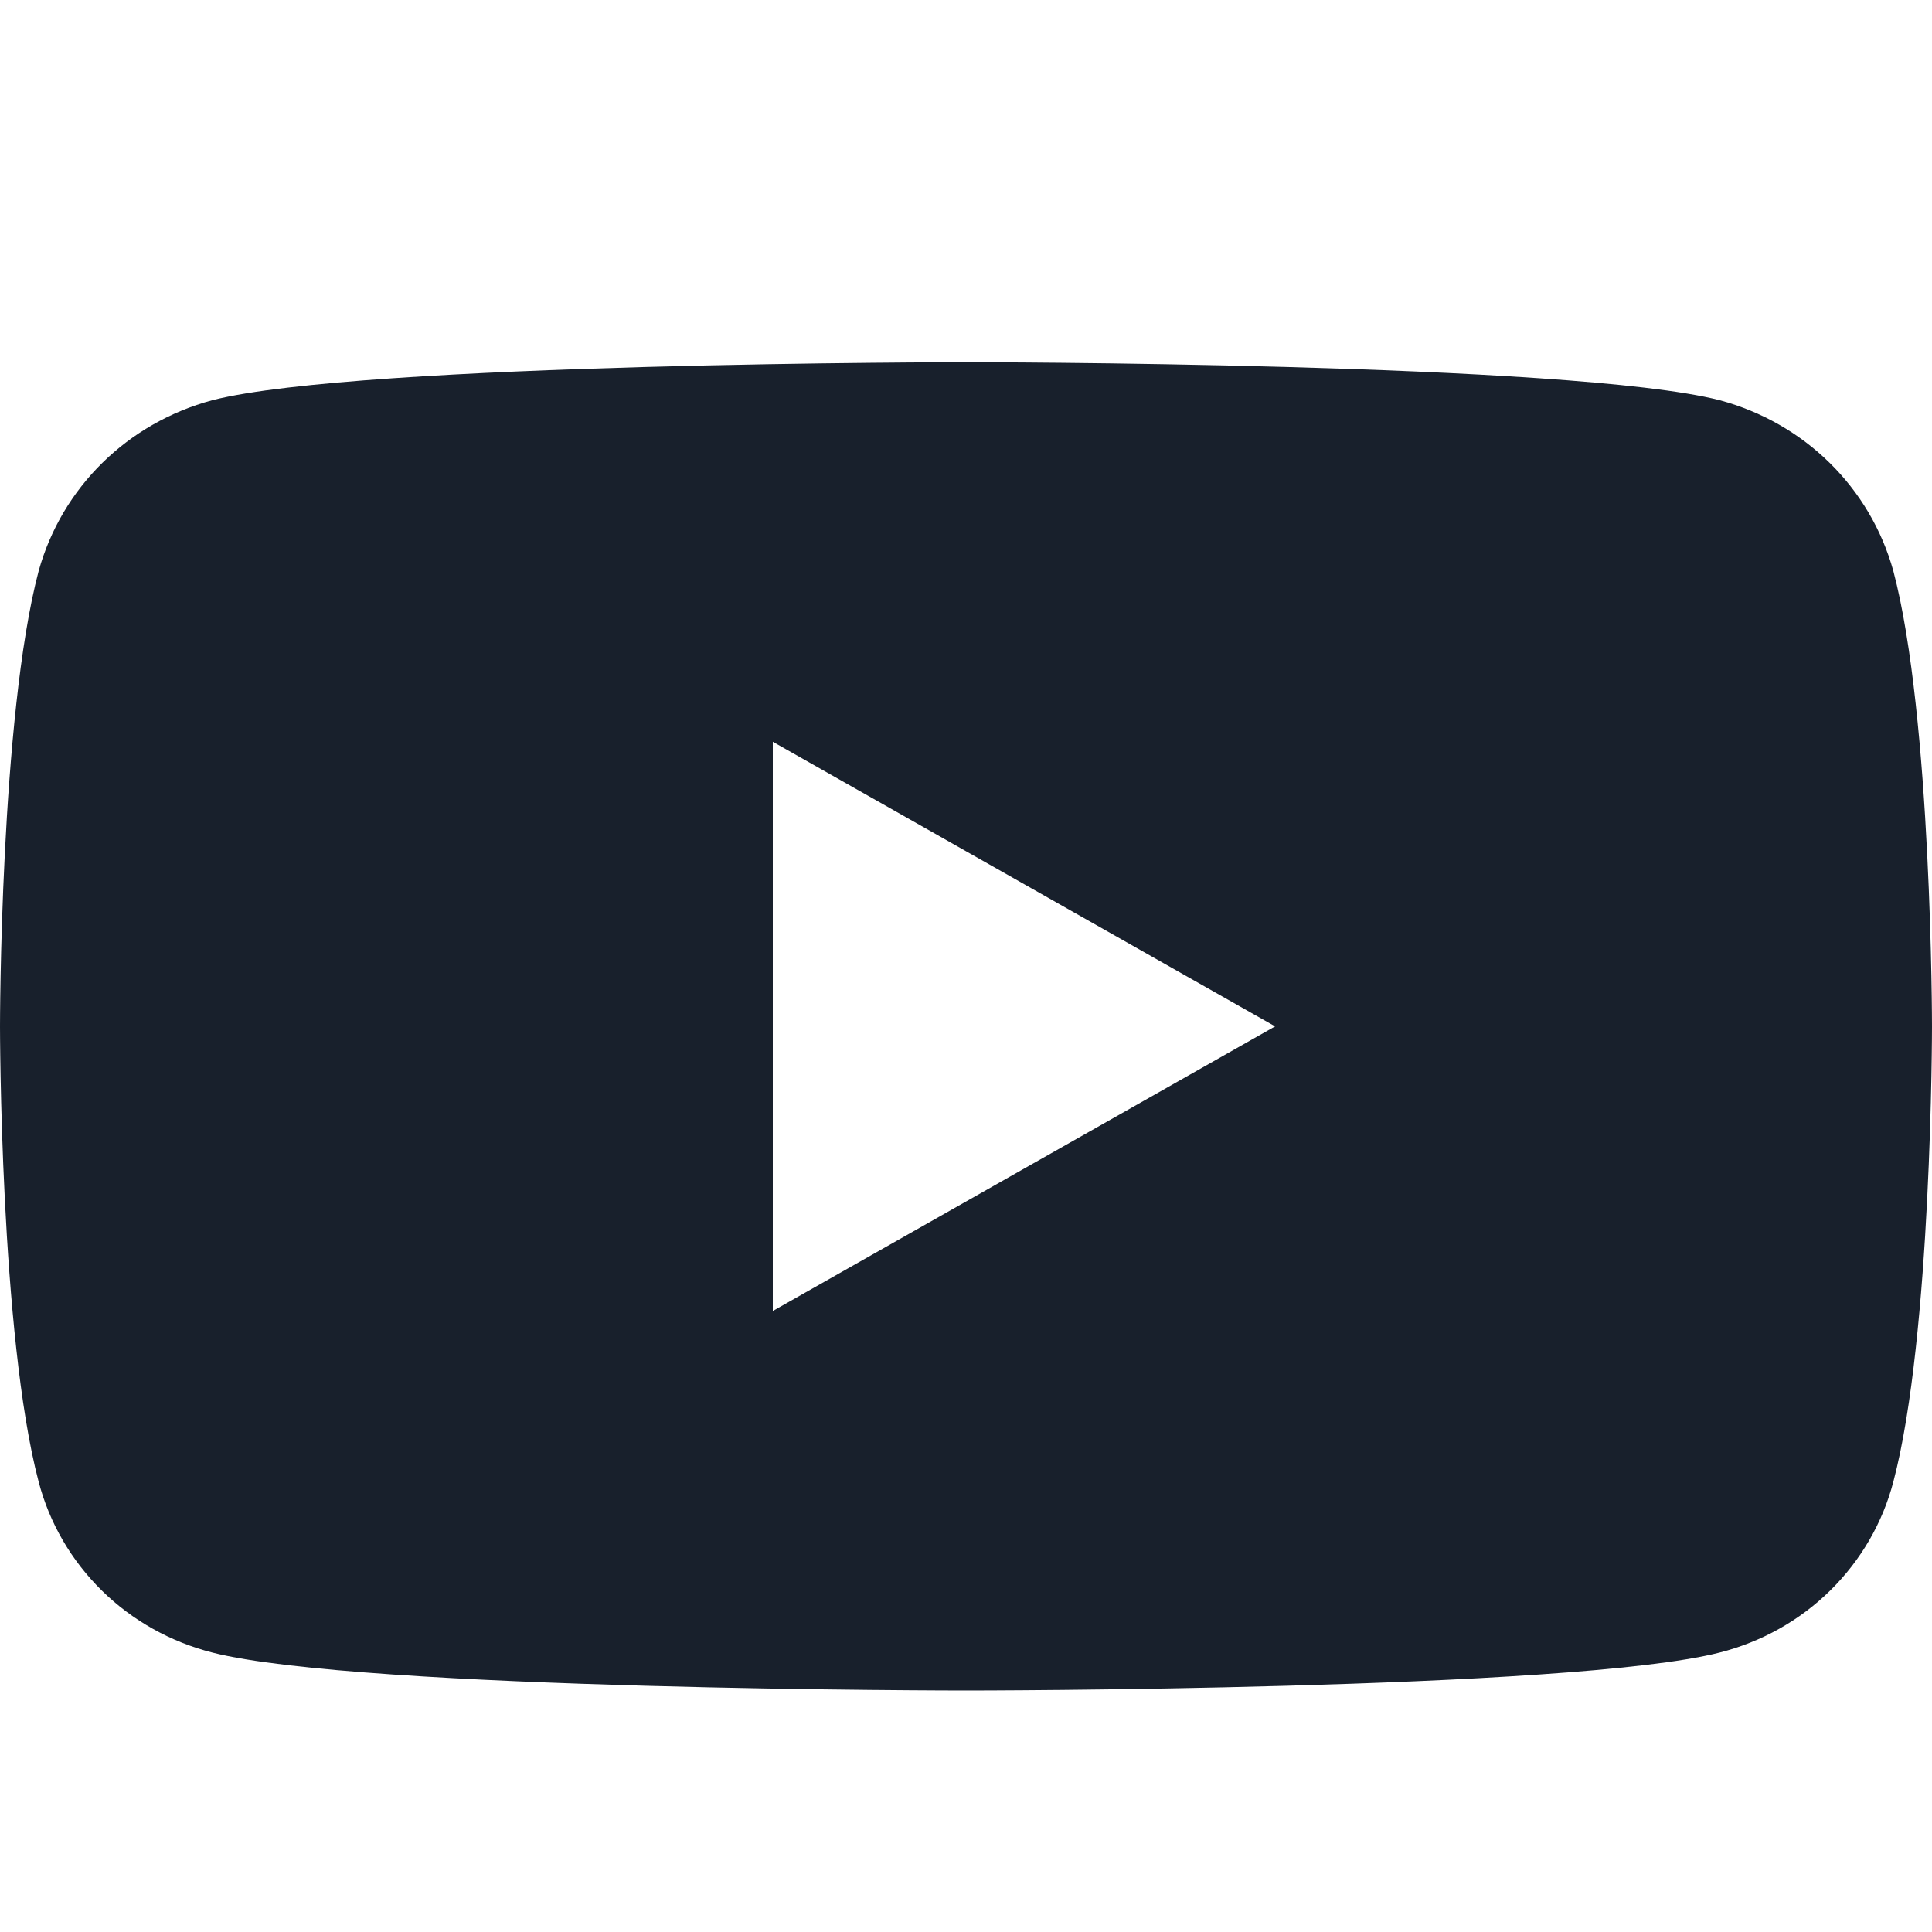 <svg xmlns="http://www.w3.org/2000/svg" fill="none" viewBox="0 0 16 16" height="16" width="16">
<path fill="#18202C" d="M15.68 4.729C16 5.939 16 8.5 16 8.5C16 8.5 16 11.061 15.68 12.271C15.591 12.612 15.41 12.923 15.157 13.172C14.904 13.421 14.587 13.598 14.24 13.686C13.008 14 8 14 8 14C8 14 2.992 14 1.76 13.686C1.413 13.598 1.096 13.421 0.843 13.172C0.59 12.923 0.409 12.612 0.32 12.271C1.78814e-07 11.061 0 8.5 0 8.5C0 8.5 1.78814e-07 5.939 0.32 4.729C0.512 4.037 1.056 3.503 1.76 3.314C2.992 3 8 3 8 3C8 3 13.008 3 14.24 3.314C14.944 3.503 15.488 4.037 15.68 4.729ZM6.4 10.857L10.56 8.5L6.4 6.143V10.857Z"></path>
</svg>
